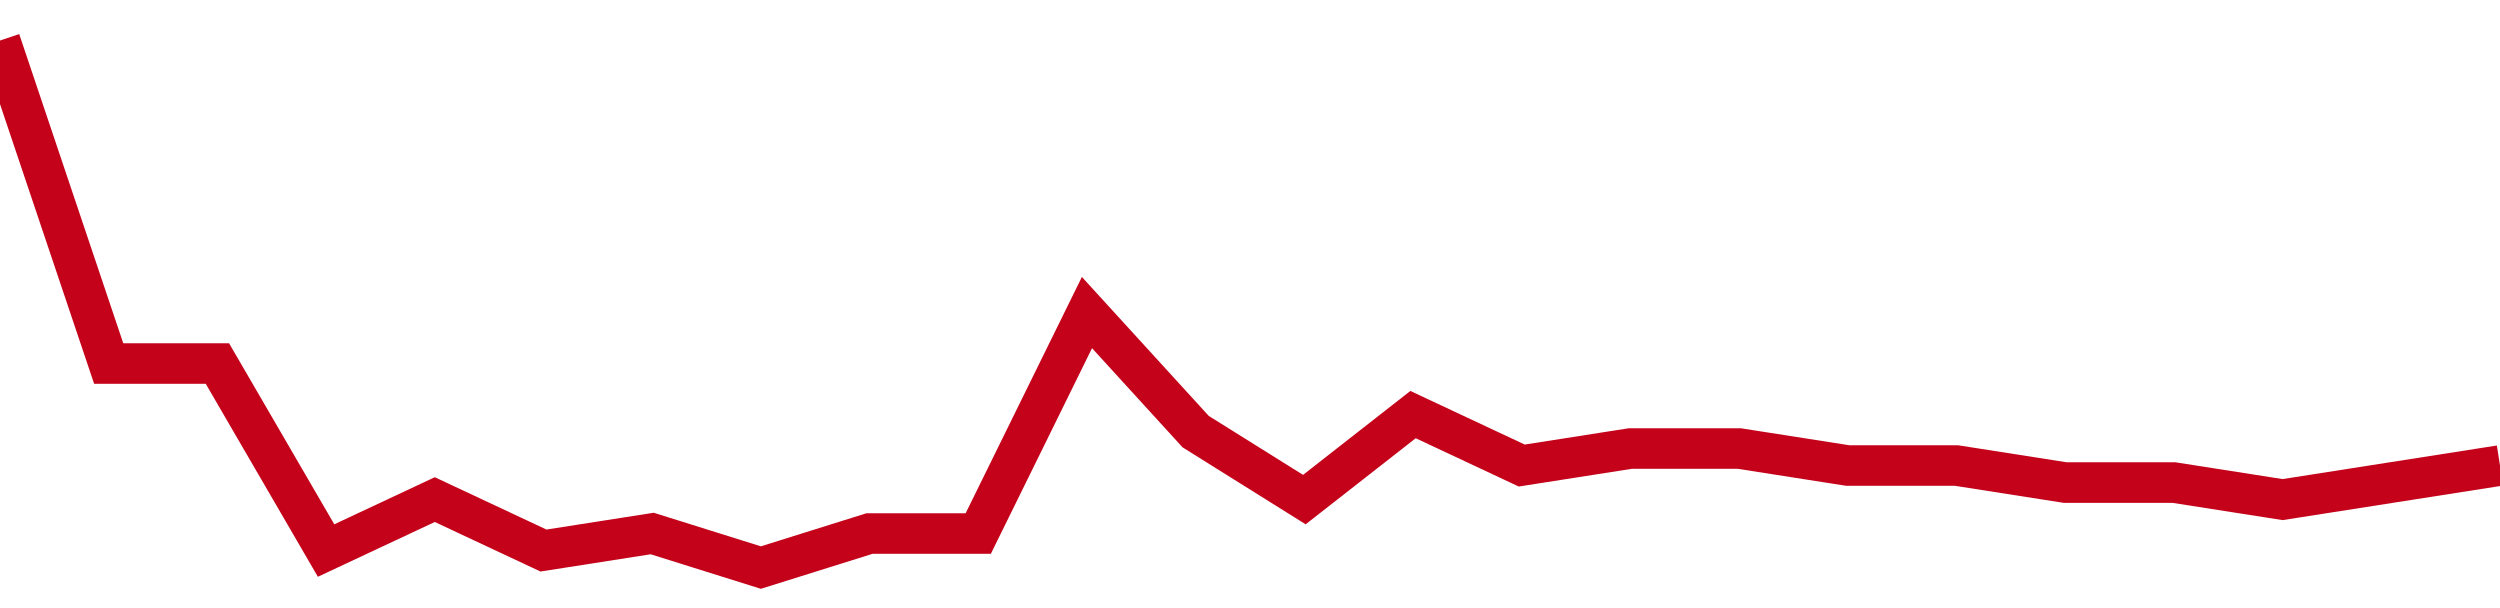 <!-- Generated with https://github.com/jxxe/sparkline/ --><svg viewBox="0 0 185 45" class="sparkline" xmlns="http://www.w3.org/2000/svg"><path class="sparkline--fill" d="M 0 3 L 0 3 L 8.043 26.9 L 16.087 26.9 L 24.13 40.74 L 32.174 36.97 L 40.217 40.74 L 48.261 39.48 L 56.304 42 L 64.348 39.48 L 72.391 39.48 L 80.435 23.13 L 88.478 31.94 L 96.522 36.97 L 104.565 30.68 L 112.609 34.45 L 120.652 33.19 L 128.696 33.19 L 136.739 34.45 L 144.783 34.45 L 152.826 35.71 L 160.87 35.71 L 168.913 36.97 L 176.957 35.71 L 185 34.45 V 45 L 0 45 Z" stroke="none" fill="none" ></path><path class="sparkline--line" d="M 0 3 L 0 3 L 8.043 26.9 L 16.087 26.9 L 24.13 40.74 L 32.174 36.97 L 40.217 40.74 L 48.261 39.48 L 56.304 42 L 64.348 39.48 L 72.391 39.48 L 80.435 23.13 L 88.478 31.94 L 96.522 36.97 L 104.565 30.68 L 112.609 34.45 L 120.652 33.19 L 128.696 33.19 L 136.739 34.45 L 144.783 34.45 L 152.826 35.71 L 160.87 35.71 L 168.913 36.97 L 176.957 35.71 L 185 34.45" fill="none" stroke-width="3" stroke="#C4021A" ></path></svg>